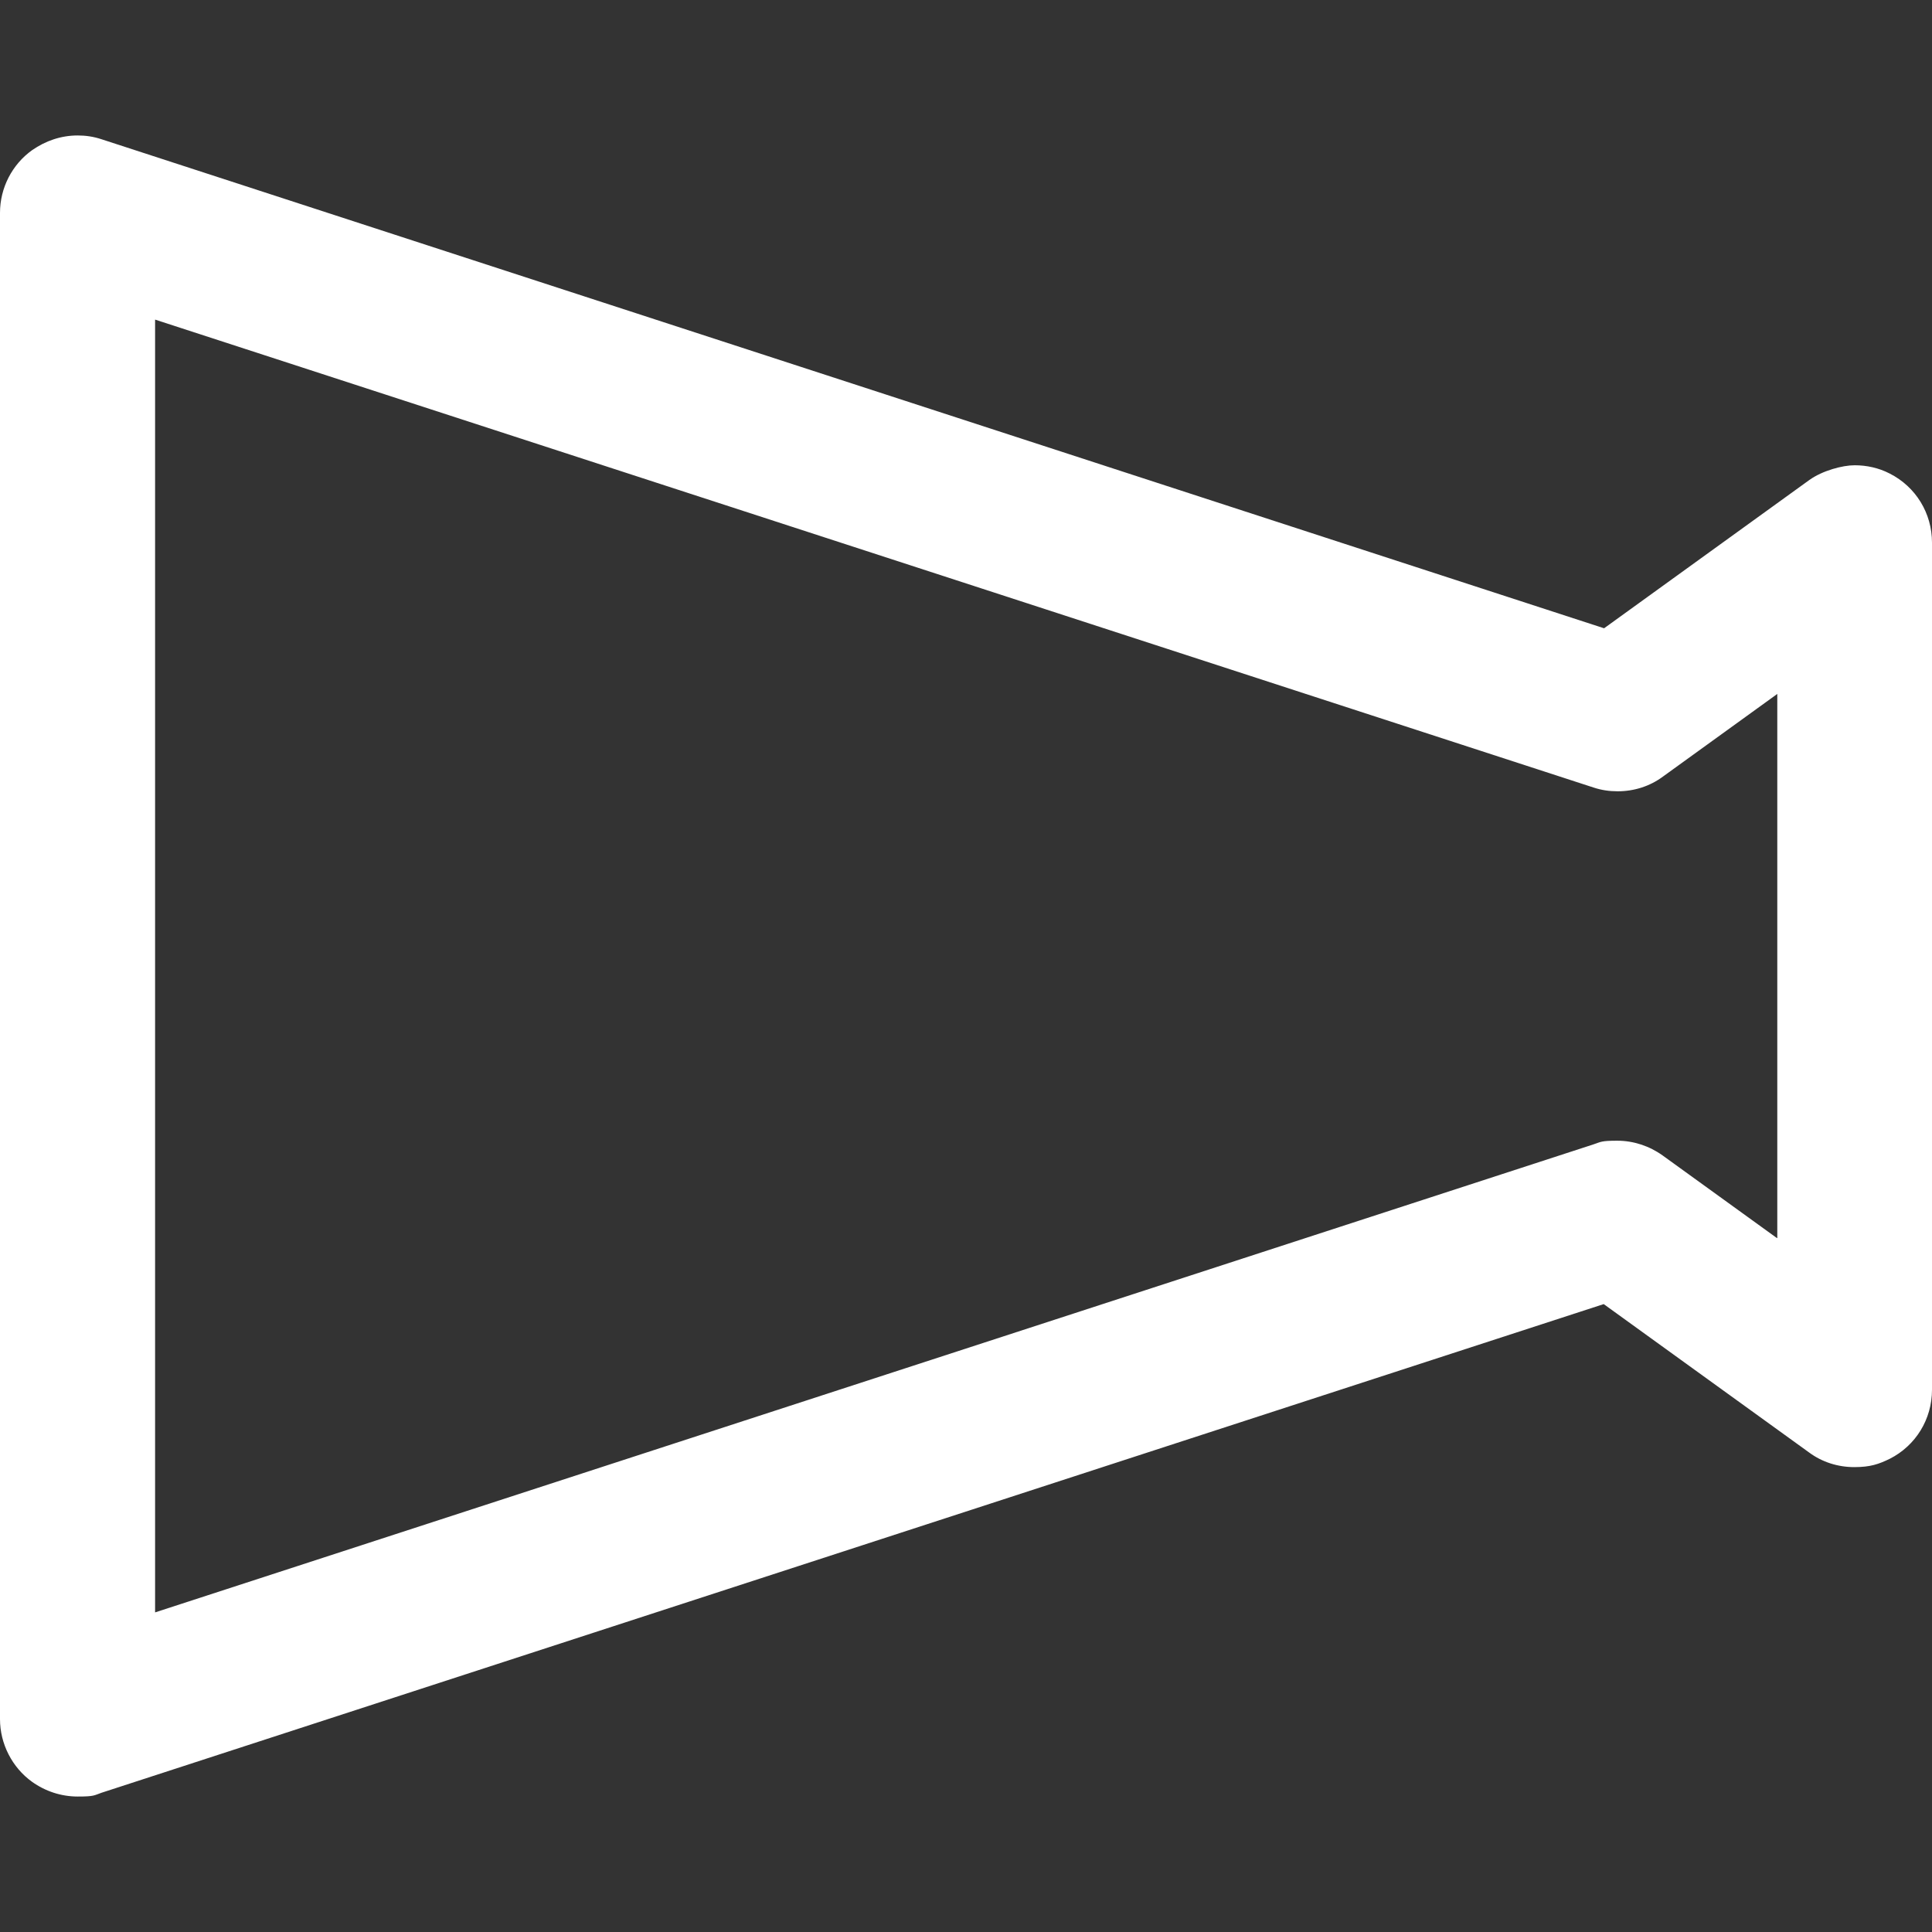 <?xml version="1.0" encoding="UTF-8"?>
<svg xmlns="http://www.w3.org/2000/svg" version="1.1" viewBox="0 0 512 512">
  <rect x="0" y="0" width="512" height="512" fill="#333333" stroke="none"/>
  <defs>
    <style>
      .cls-1 {
        fill: #fff;
      }
    </style>
  </defs>
  <!-- Generator: Adobe Illustrator 28.7.1, SVG Export Plug-In . SVG Version: 1.2.0 Build 142)  -->
  <g>
    <g id="_x32_">
      <path class="cls-1" d="M500.8,125.5c-2.9-1.5-6.1-2.2-9.3-2.2s-8.5,1.4-12,3.9l-54.4,39.3L26.9,36.9c-2.1-.7-4.2-1-6.3-1-4.4,0-8.5,1.4-12.1,3.9C3.2,43.6,0,49.8,0,56.4v399.2c0,6.5,3.2,12.8,8.5,16.6,3.5,2.5,7.7,3.9,12.1,3.9s4.3-.3,6.3-1l398.1-129.5,54.4,39.3c3.5,2.6,7.7,3.9,12,3.9s6.5-.8,9.4-2.2c6.9-3.5,11.2-10.5,11.2-18.3v-224.5c0-7.8-4.3-14.8-11.2-18.3ZM470.9,328.1l-30.3-21.9c-3.5-2.5-7.7-3.9-12-3.9s-4.3.3-6.4,1L41.1,427.3V84.7l381.2,124c2.1.7,4.2,1,6.4,1,4.3,0,8.5-1.3,12-3.9l30.3-21.9v144.2Z"/>
    </g>
  </g>
</svg>